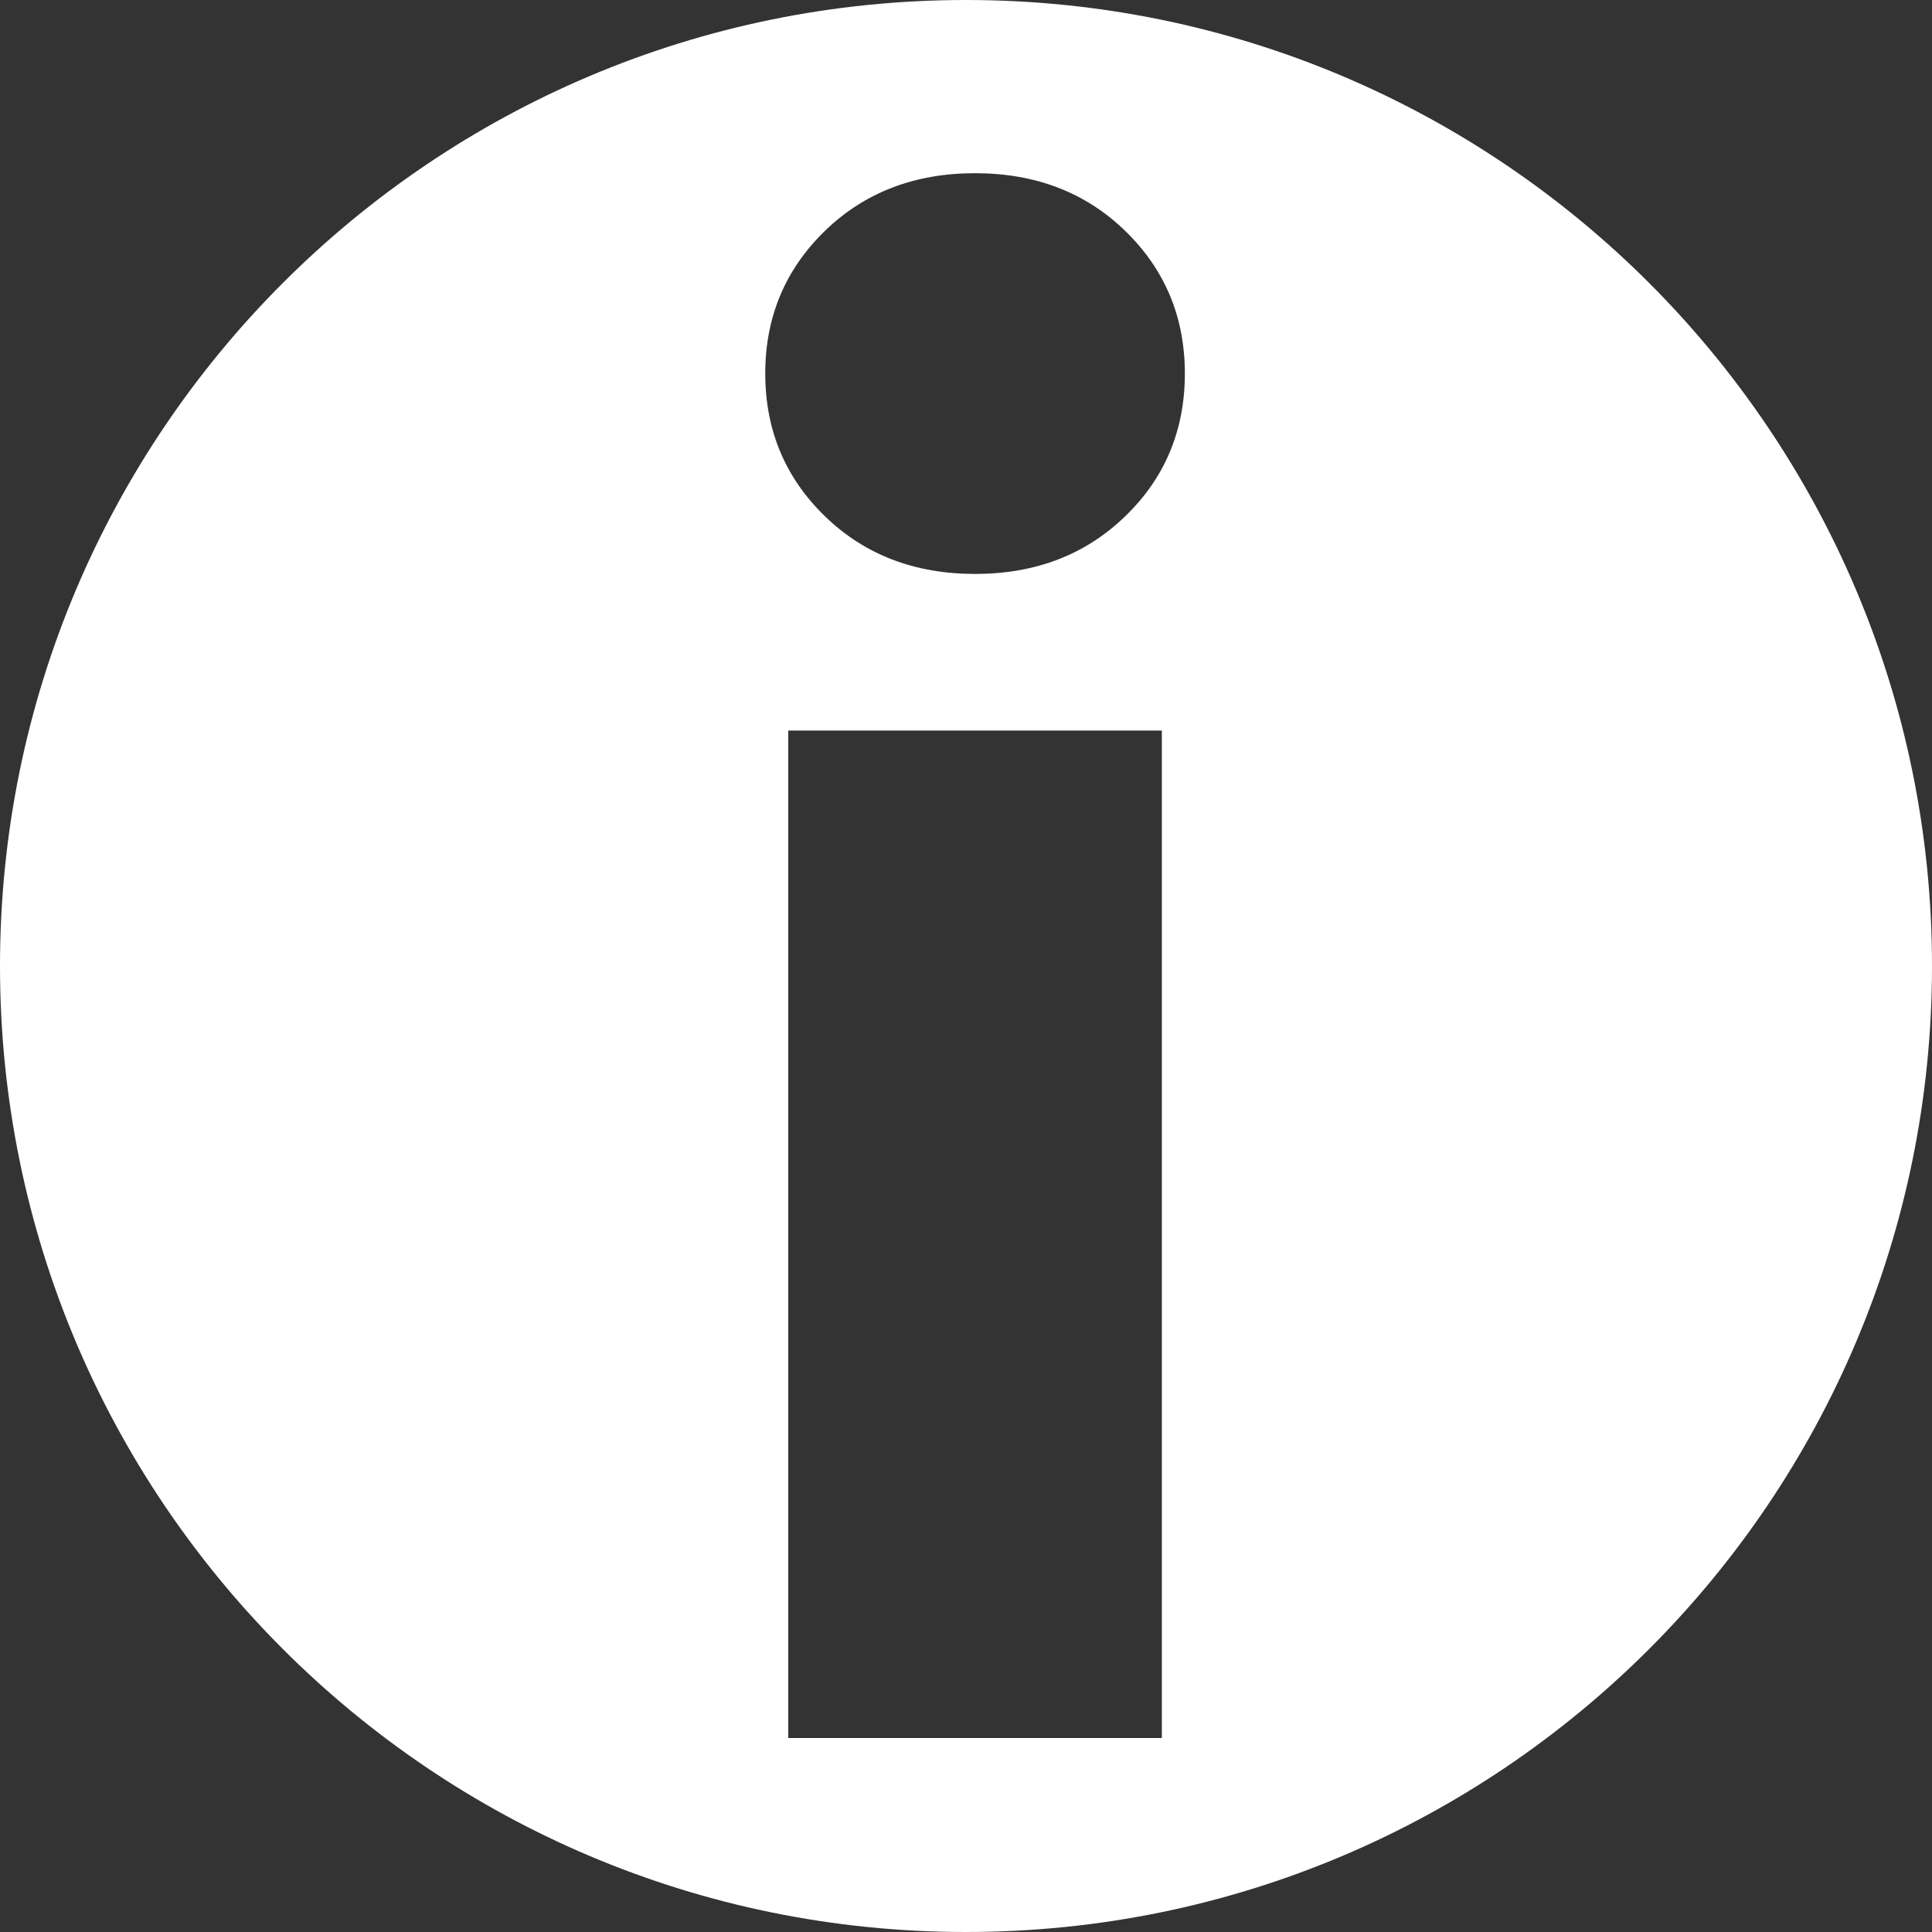 <?xml version="1.0" encoding="UTF-8"?>
<svg xmlns="http://www.w3.org/2000/svg" id="Ebene_1" data-name="Ebene 1" viewBox="0 0 512 512">
  <rect x="0" y="0" width="512" height="512" fill="#333333" stroke="none"/>
  <defs>
    <style>.cls-1{fill:#fff;}</style>
  </defs>
  <path class="cls-1" d="M256,.1C114.6.1,0,114.7,0,256.1s114.6,256,256,256,256-114.6,256-256S397.4.1,256,.1Zm51.9,460.6h-99v-267h99Zm-9.7-323.8c-10.5,10.2-23.8,15.3-39.8,15.3s-29.3-5.1-39.8-15.3-15.8-22.8-15.8-37.8,5.3-27.6,15.8-37.8S242.4,46,258.4,46s29.3,5.1,39.8,15.3S314,84.1,314,99.1,308.7,126.8,298.2,136.9Z" transform="translate(0 -0.1)"></path>
</svg>
